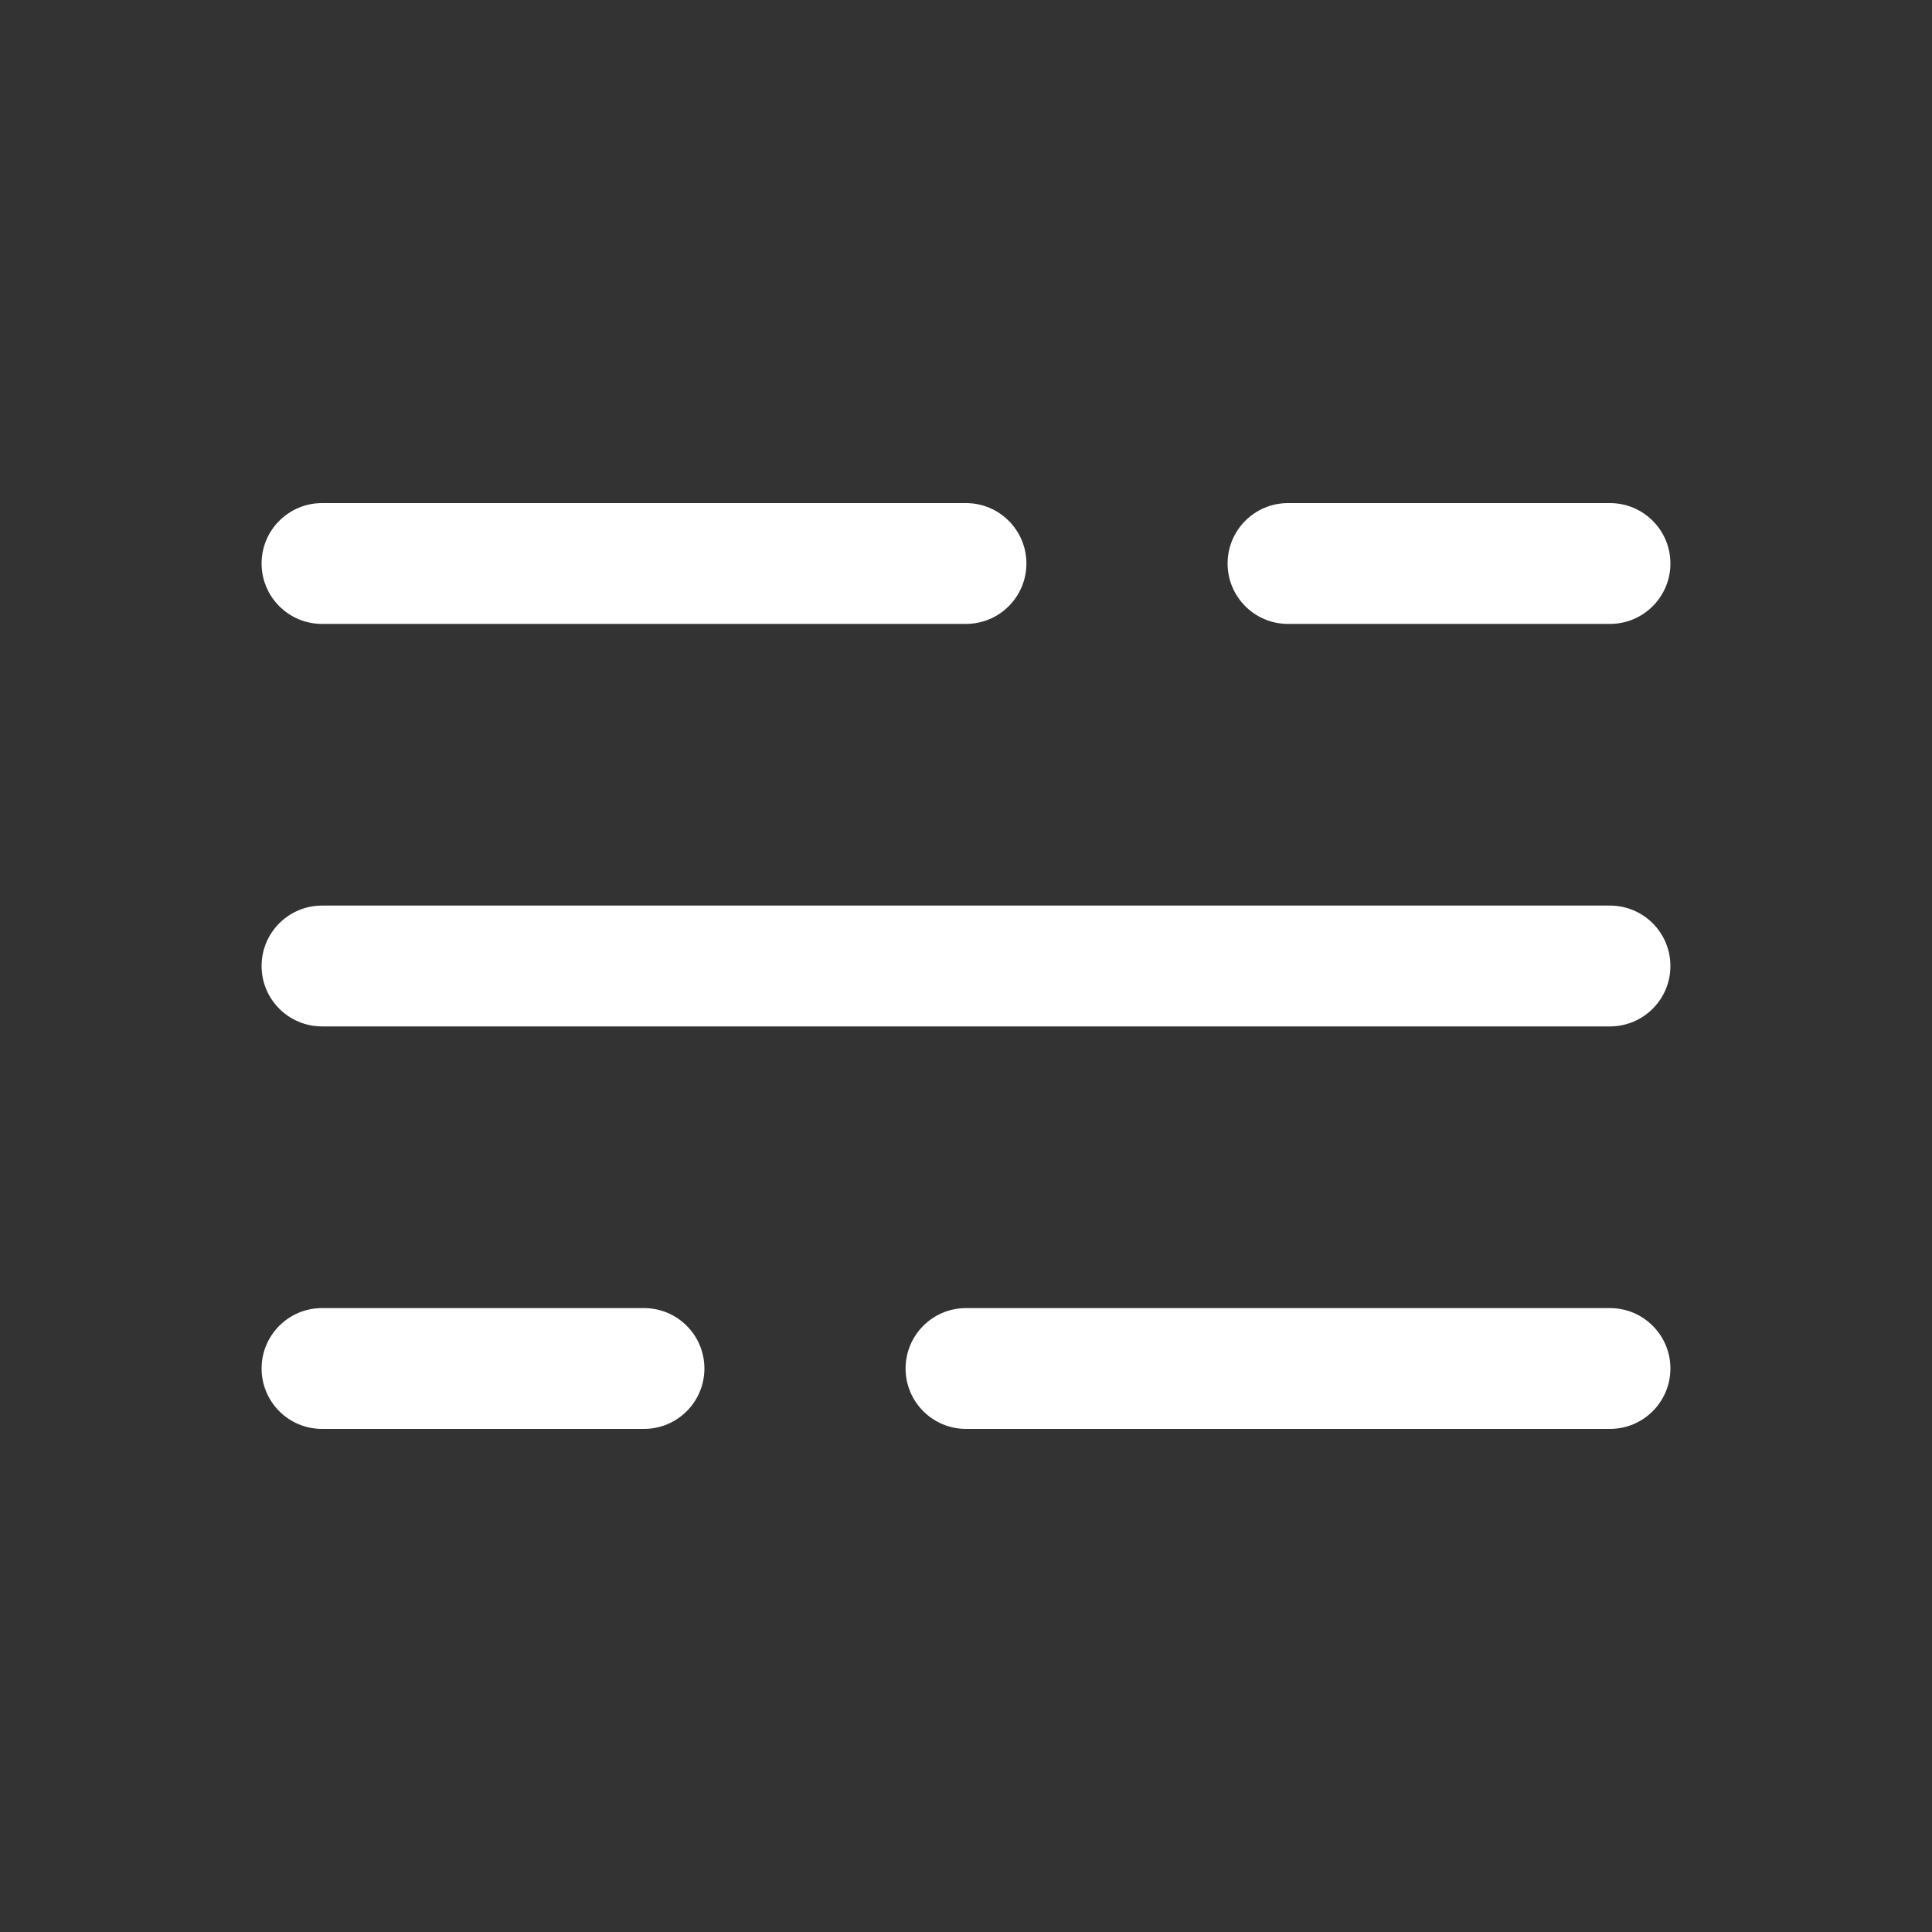 <svg width="30" height="30" viewBox="0 0 30 30" fill="none" xmlns="http://www.w3.org/2000/svg">
<rect x="0" y="0" width="30" height="30" fill="#333333" stroke="none"/>
<path fill-rule="evenodd" clip-rule="evenodd" d="M4.062 8.75C4.062 8.232 4.482 7.812 5 7.812H15C15.518 7.812 15.938 8.232 15.938 8.75C15.938 9.268 15.518 9.688 15 9.688H5C4.482 9.688 4.062 9.268 4.062 8.75ZM19.062 8.75C19.062 8.232 19.482 7.812 20 7.812H25C25.518 7.812 25.938 8.232 25.938 8.75C25.938 9.268 25.518 9.688 25 9.688H20C19.482 9.688 19.062 9.268 19.062 8.75ZM4.062 15C4.062 14.482 4.482 14.062 5 14.062H25C25.518 14.062 25.938 14.482 25.938 15C25.938 15.518 25.518 15.938 25 15.938H5C4.482 15.938 4.062 15.518 4.062 15ZM4.062 21.25C4.062 20.732 4.482 20.312 5 20.312H10C10.518 20.312 10.938 20.732 10.938 21.25C10.938 21.768 10.518 22.188 10 22.188H5C4.482 22.188 4.062 21.768 4.062 21.25ZM14.062 21.25C14.062 20.732 14.482 20.312 15 20.312H25C25.518 20.312 25.938 20.732 25.938 21.25C25.938 21.768 25.518 22.188 25 22.188H15C14.482 22.188 14.062 21.768 14.062 21.25Z" fill="white"/>
</svg>
